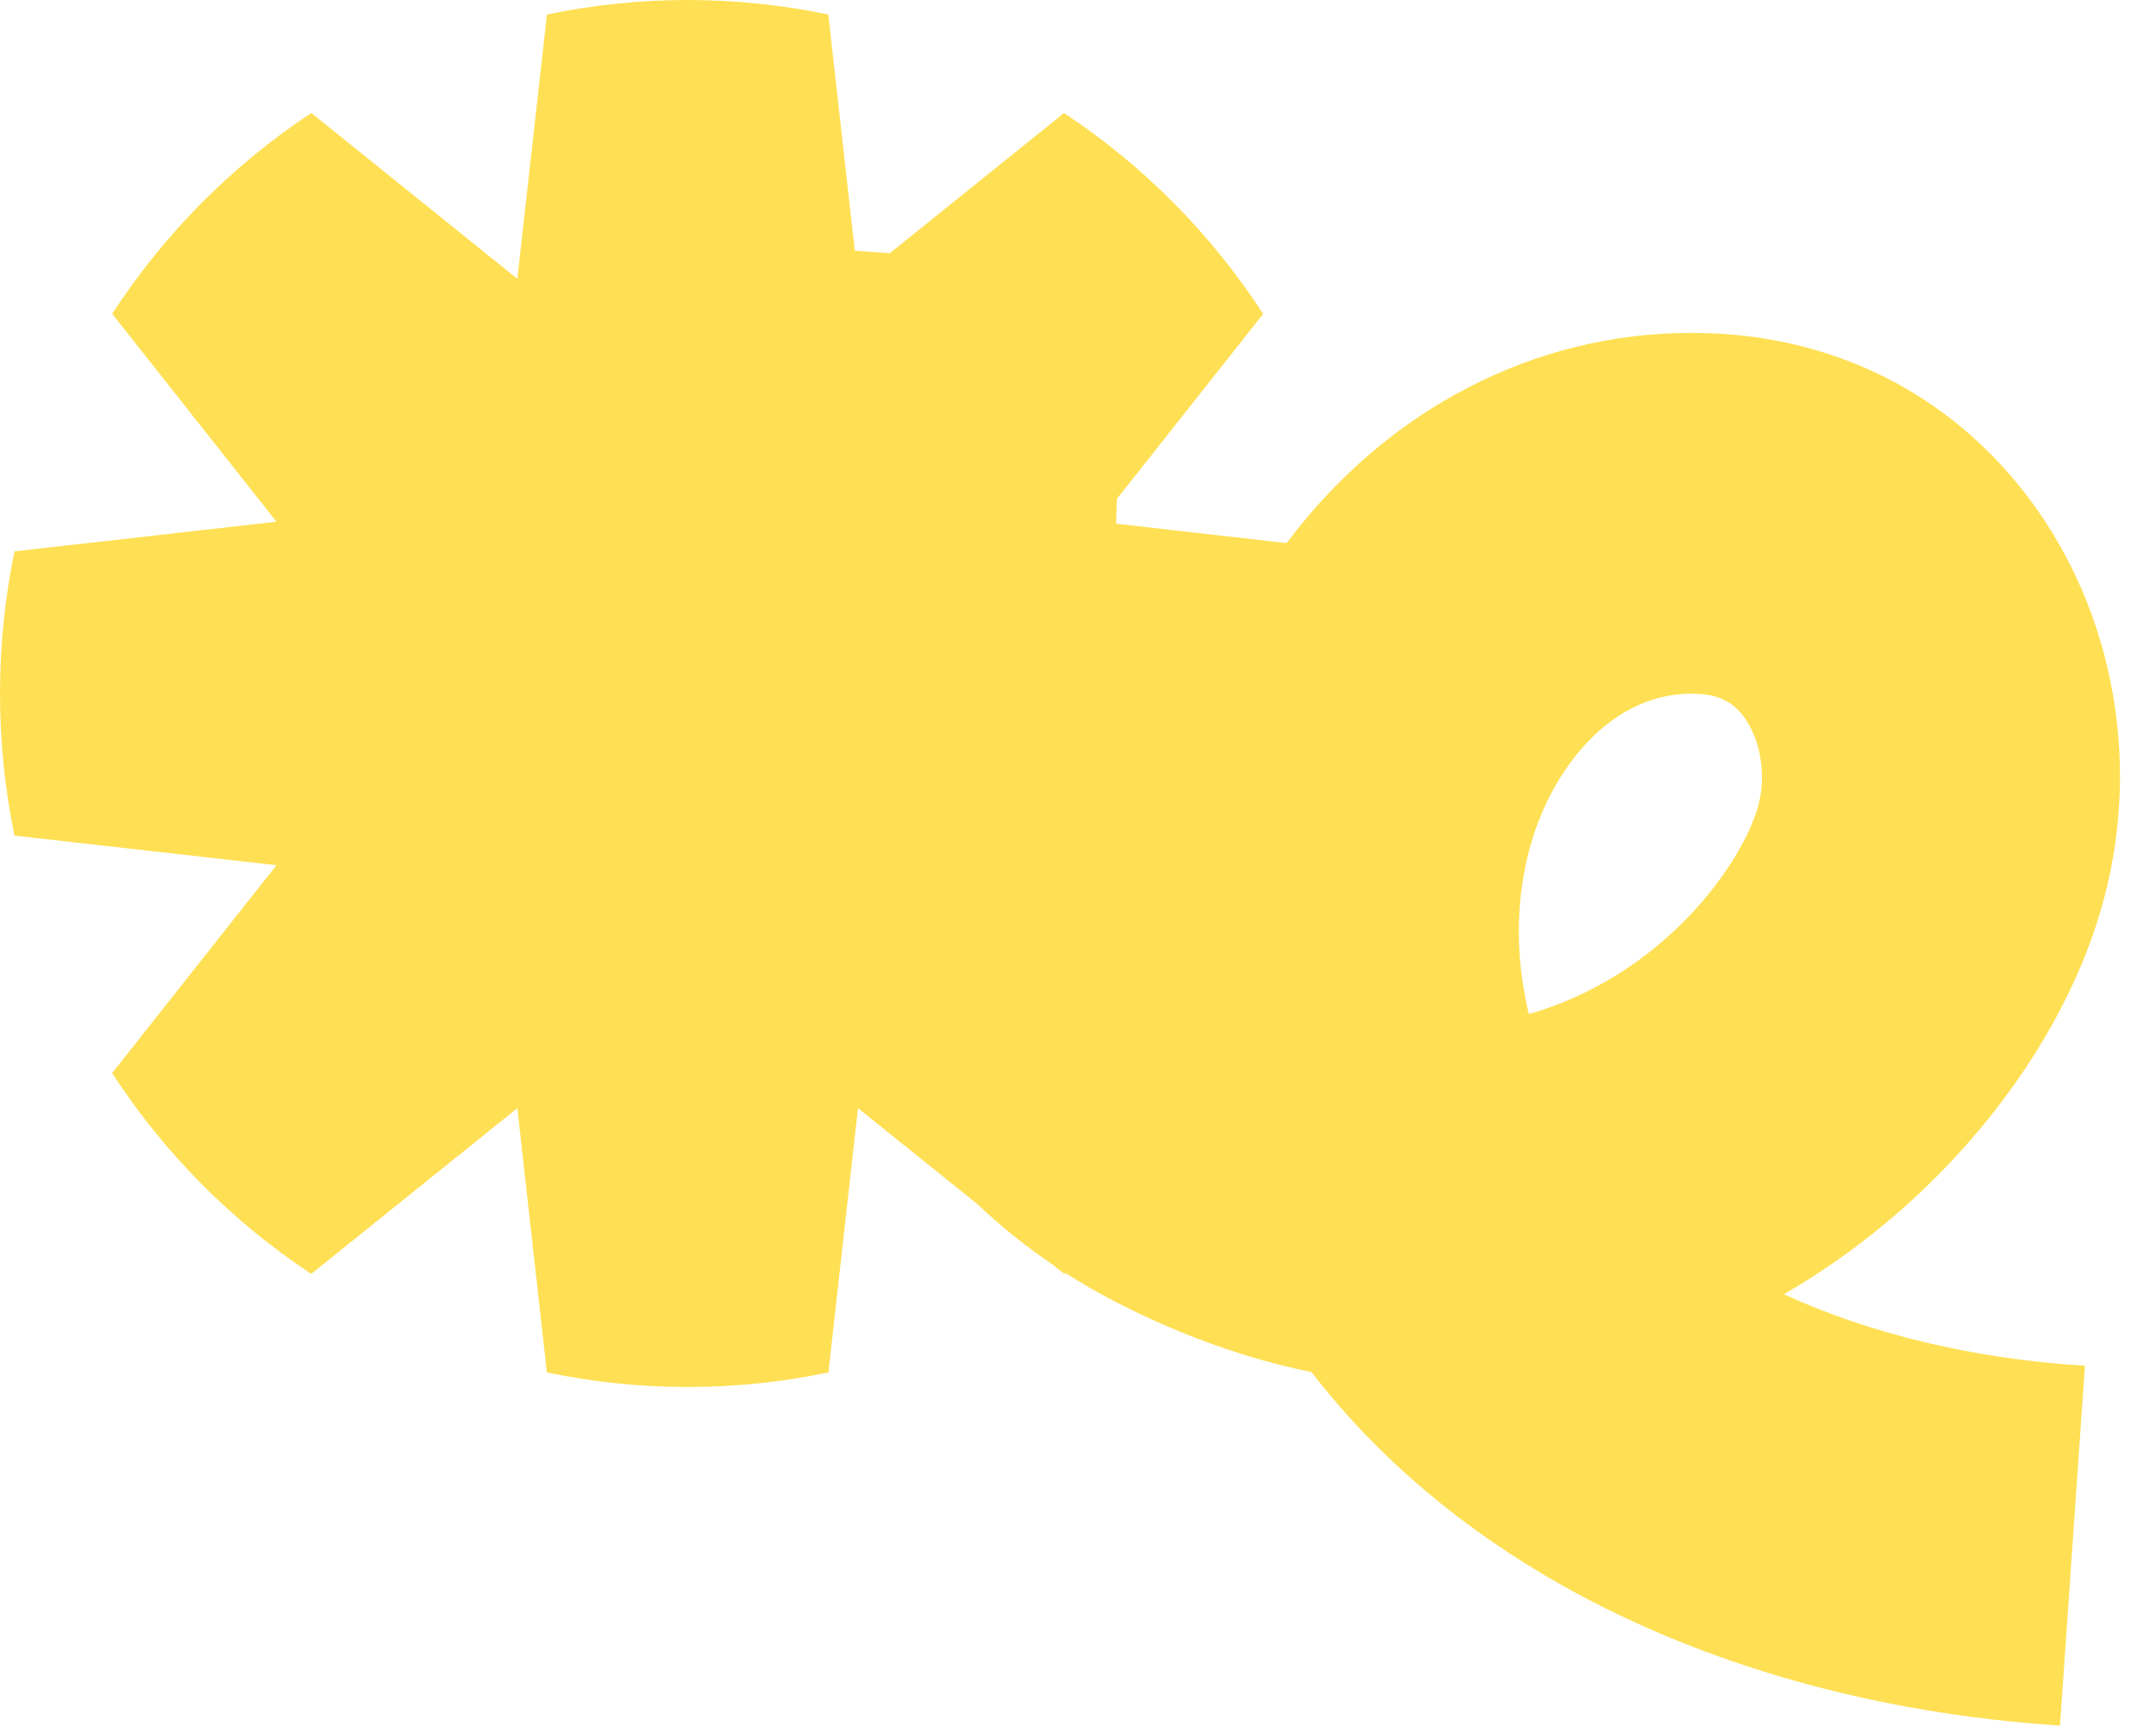 <svg fill="none" height="1225" viewBox="0 0 1530 1225" width="1530" xmlns="http://www.w3.org/2000/svg"><path clip-rule="evenodd" d="m367.114 197.793 21.041-187.481c32.228-6.75 65.607-10.312 99.825-10.312 34.219 0 67.598 3.562 99.826 10.312l18.808 167.583 24.85 1.724 123.628-99.422c56.276 37.176 104.452 85.747 141.325 142.486l-103.802 131.225c-.239 5.891-.435 11.764-.587 17.616l121.011 13.792c4.723-6.301 9.612-12.444 14.661-18.418 34.949-41.38 76.29-73.77 122.83-96.283 50.03-24.187 103.52-35.756 158.96-34.339 4.83.118 9.61.351 14.37.681 88.15 6.115 164.85 47.719 217.13 118.148 58.55 78.879 78.1 184.229 52.29 281.795-15.82 59.783-49.18 119.869-96.5 173.776-37.57 42.798-82.16 79.364-130.84 107.533 62.3 28.583 135.57 45.924 213.63 50.727l-17.71 255.283c-128.77-8.34-250.7-42.16-351.23-98.33-71.74-40.08-131.685-90.63-178.175-150.231-.288-.365-.576-.735-.863-1.106-.288-.37-.576-.74-.863-1.106-47.462-9.747-94.485-26.67-140.607-50.636-11.729-6.097-23.073-12.655-34.029-19.666-.301.2-.602.399-.903.598l-8.223-6.606c-19.034-12.882-36.838-27.187-53.378-42.882l-84.721-68.063-20.965 187.476c-32.247 6.77-65.665 10.332-99.903 10.332s-67.656-3.562-99.903-10.332l-20.965-187.476-146.263 117.591c-56.257-37.177-104.432-85.748-141.305-142.467l116.632-147.465-185.929-21.038c-6.715-32.552-10.268-66.264-10.268-100.823s3.553-68.271 10.268-100.822l185.929-21.039-116.593-147.524c36.892-56.719 85.068-105.29 141.344-142.447zm459.585 410.711c.026.056.051.112.077.168.007-.06.013-.119.019-.179zm376.101-116.337c16.13.409 26.52 5.314 34.76 16.408l-.02-.002c11.84 15.963 15.99 41.104 10.31 62.583-9.05 34.254-52.6 101.629-130.84 136.611-10.59 4.734-21.28 8.612-32.06 11.615-1.1-4.518-2.07-9.106-2.92-13.726-12.12-65.077 2.45-129.724 38.96-172.95 16.09-19.02 43.34-41.51 81.81-40.539z" fill="#ffe054" fill-rule="evenodd"/></svg>